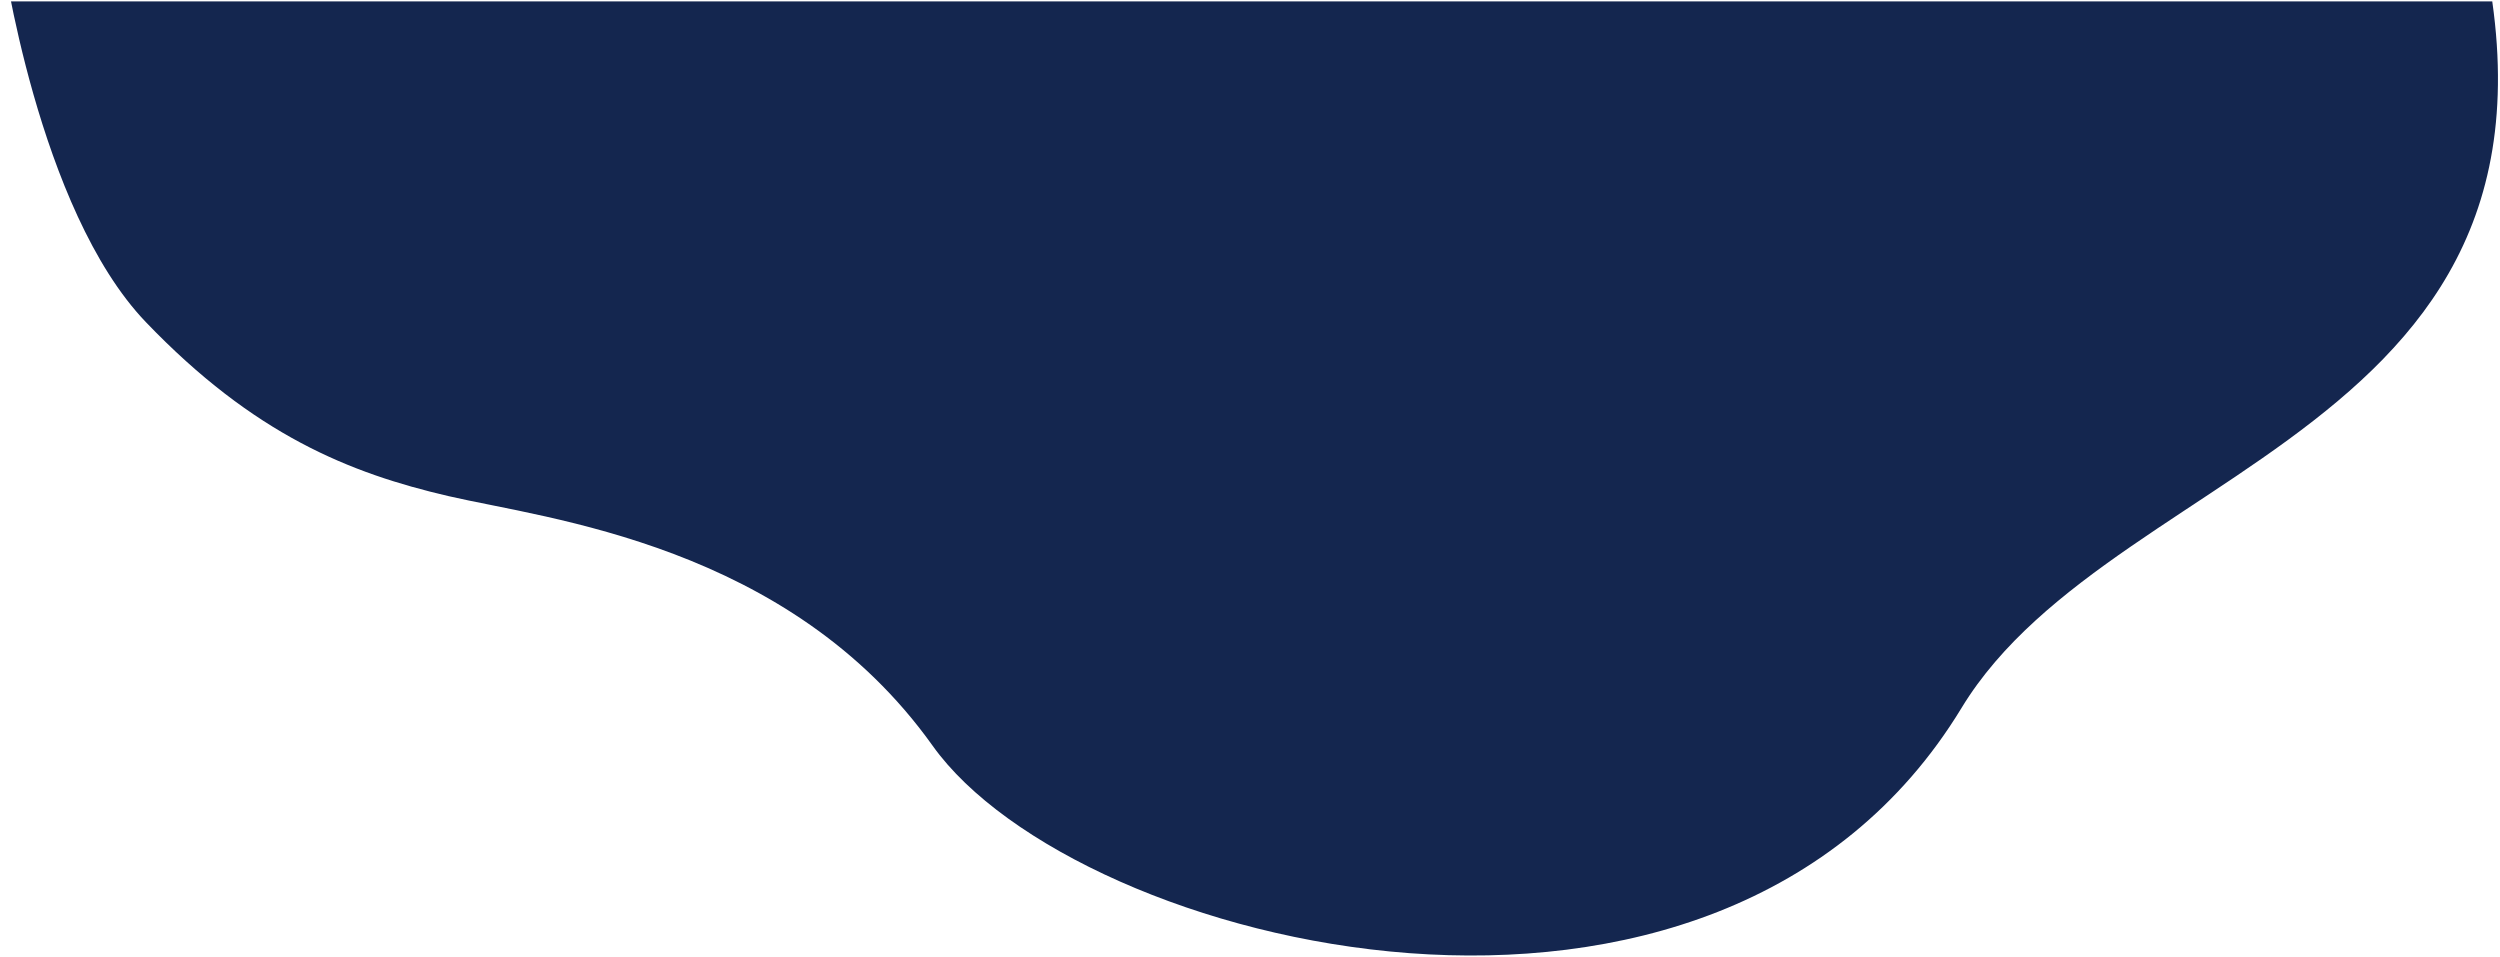 <svg xmlns="http://www.w3.org/2000/svg" xmlns:xlink="http://www.w3.org/1999/xlink" width="836" height="320" viewBox="0 0 418 160">
  <defs>
    <style>
      .cls-1 {
        fill: #14264f;
        fill-rule: evenodd;
      }
    </style>
    <clipPath id="clip-path">
      <rect x="-1381.64" y="0.234" width="2000" height="7157"/>
    </clipPath>
  </defs>
  <g clip-path="url(#clip-path)">
    <path id="deco-mv-blue" class="cls-1" d="M3686-8.356s5.96,43.13,24.03,61.98,34.1,25.258,50.6,29.093,56.93,8.049,80.95,41.741,131.21,60.889,172.03-6.324c26.33-43.351,113.5-46.611,83.48-140.4-50.31-157.2-282.74-97.927-332.67-64.51S3689.27-66.77,3686-8.356Z" transform="translate(-3685.64 0.234)"/>
  </g>
</svg>
